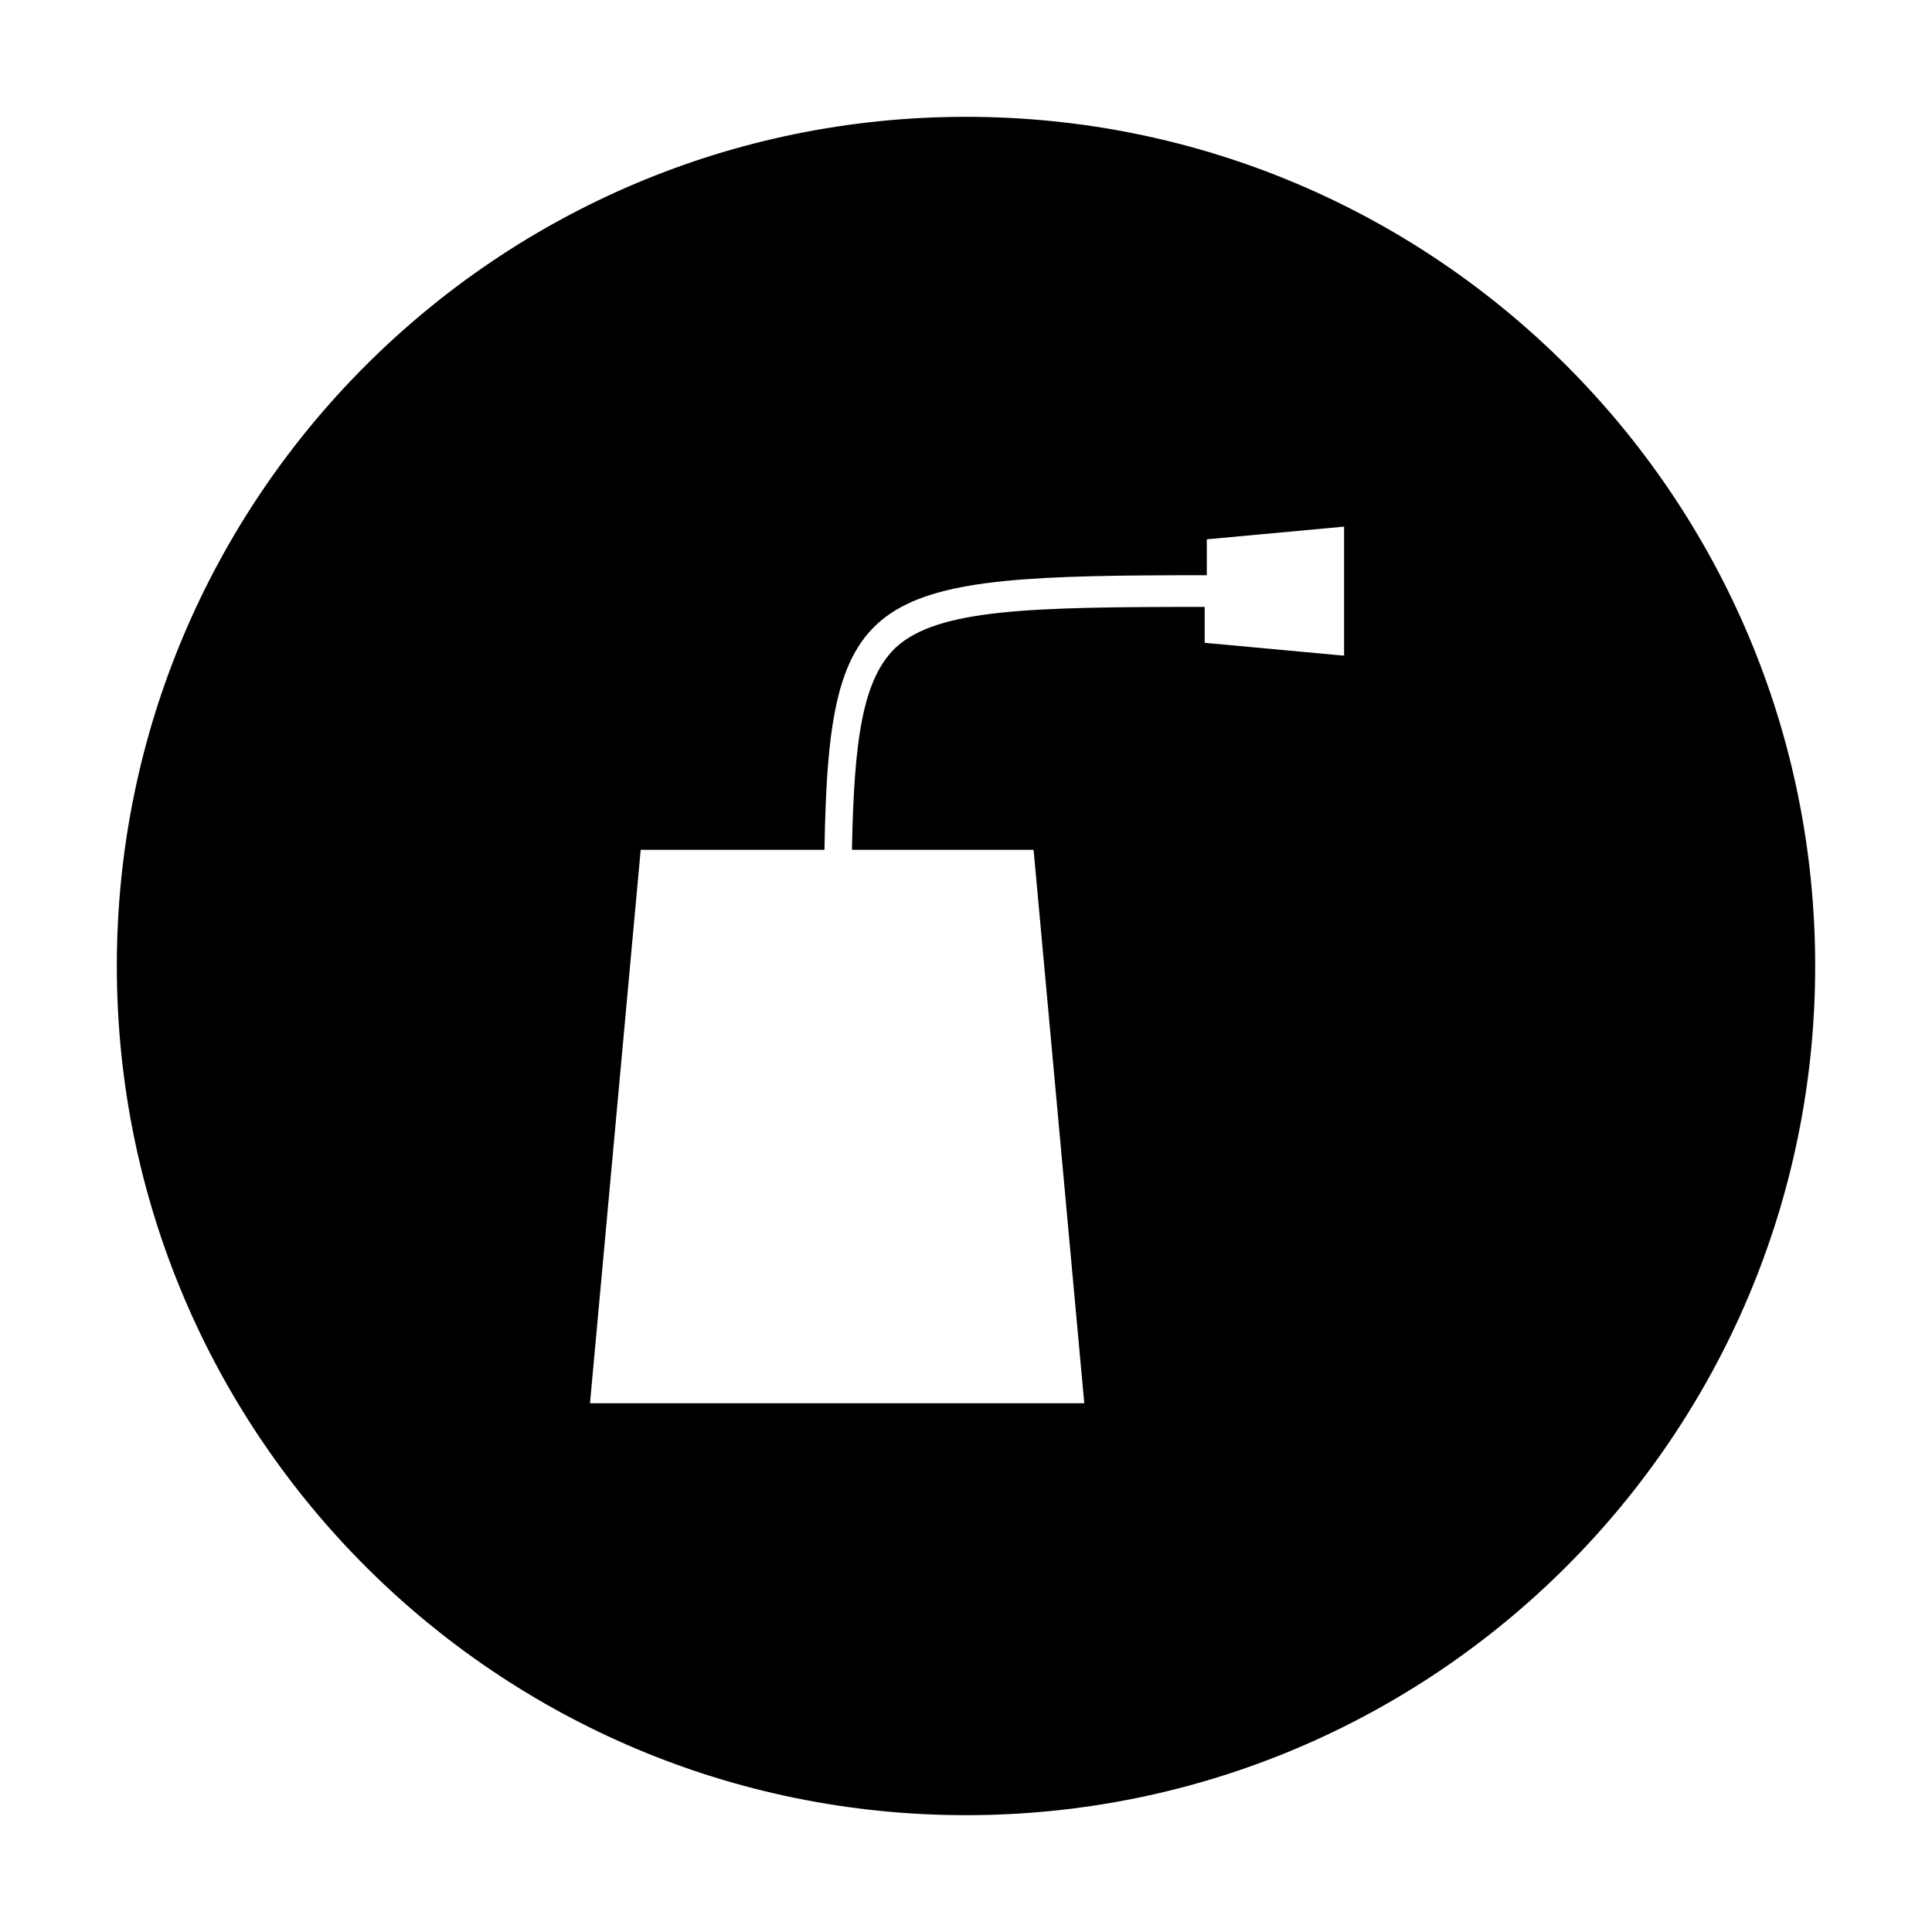<?xml version="1.0" encoding="UTF-8"?>
<!-- Uploaded to: ICON Repo, www.iconrepo.com, Generator: ICON Repo Mixer Tools -->
<svg fill="#000000" width="800px" height="800px" version="1.1" viewBox="144 144 512 512" xmlns="http://www.w3.org/2000/svg">
 <path d="m400 174.96c-124.27 0-225.04 100.76-225.04 225.04s100.76 225.04 225.04 225.04 225.04-100.76 225.04-225.04-100.76-225.04-225.04-225.04zm99.641 142.75-36.387-3.359v-9.516c-46.461 0-70.535 0.559-81.73 10.637-8.957 8.398-11.195 24.629-11.754 53.738h48.141l13.434 146.66h-130.99l13.434-146.66h48.703c1.121-69.973 11.754-72.773 101.32-72.773v-9.516l36.387-3.359v34.148z"/>
</svg>